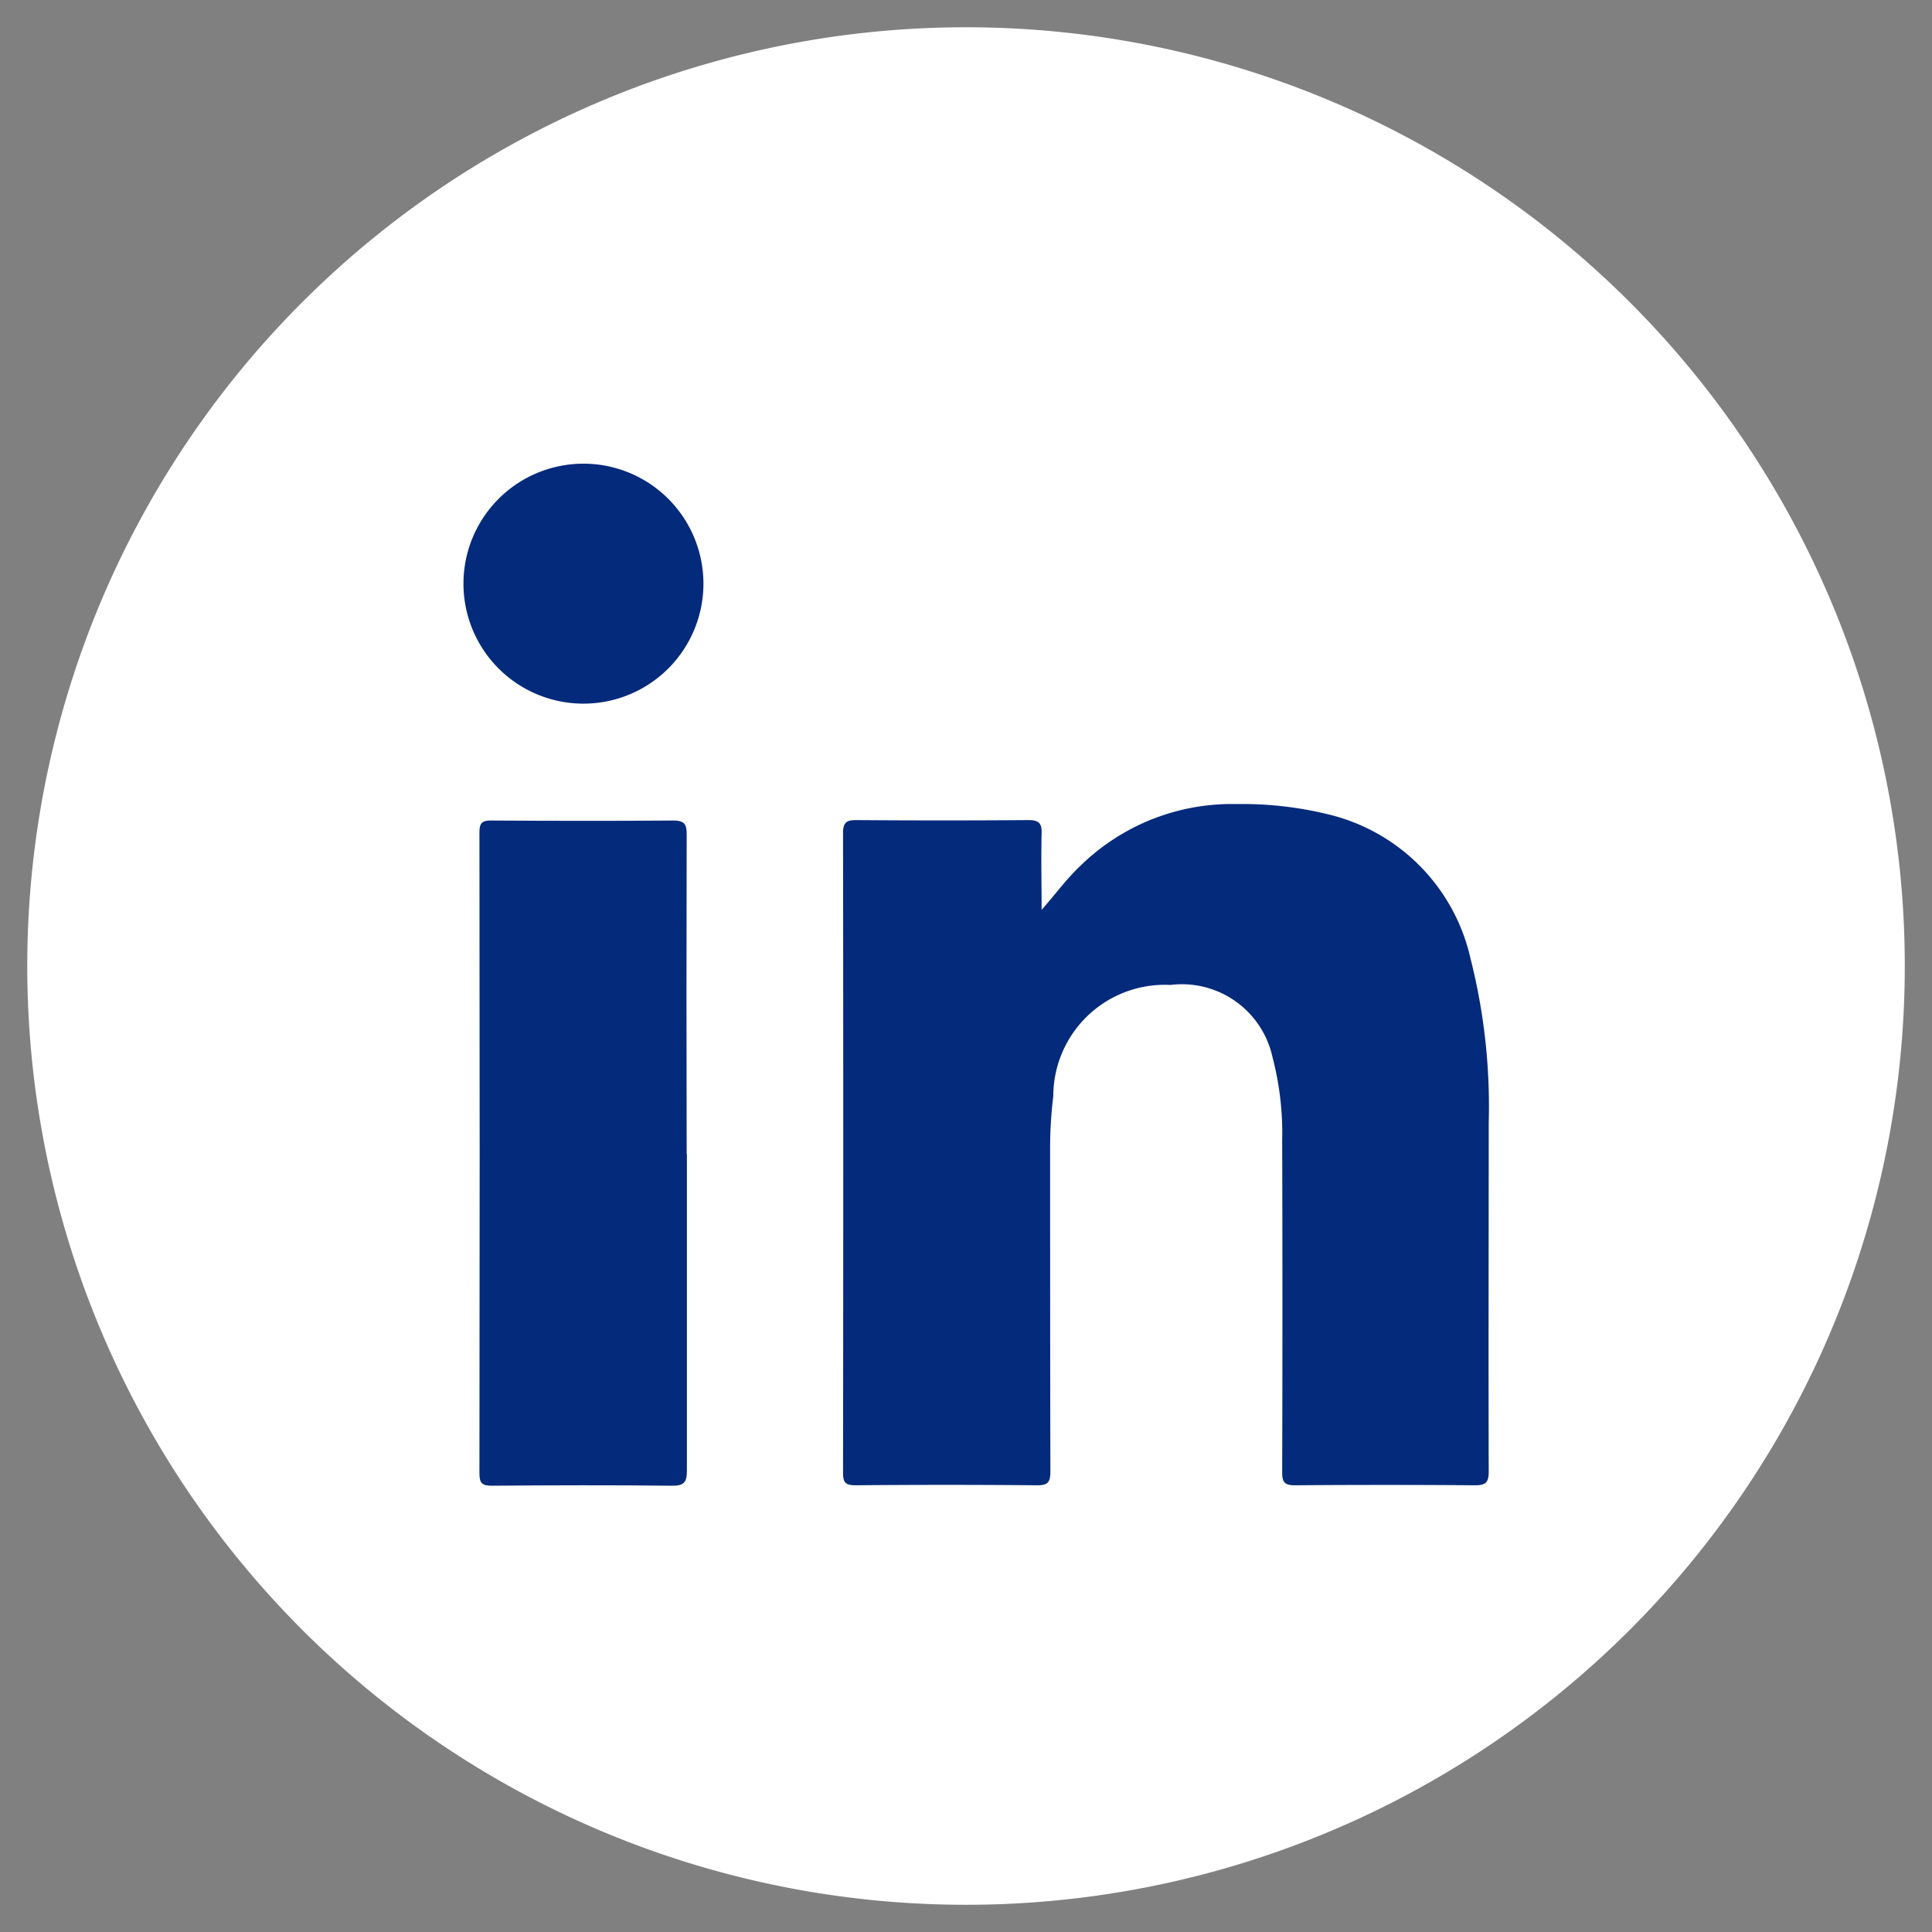 <svg xmlns="http://www.w3.org/2000/svg" width="35.425" height="35.425" viewBox="0 0 35.425 35.425">
  <rect x="0" y="0" width="35.425" height="35.425" fill="#808080" stroke="none"/>
  <g id="Group_120626" data-name="Group 120626" transform="translate(0.5 0.5)">
    <path id="Path_13106" data-name="Path 13106" d="M465.543,0A17.213,17.213,0,1,1,448.33,17.213,17.213,17.213,0,0,1,465.543,0" transform="translate(-448.33 0)" fill="#fff" stroke="rgba(0,0,0,0)" stroke-width="1"/>
    <g id="Group_8676" data-name="Group 8676" transform="translate(8.006 8.006)">
      <path id="Path_13103" data-name="Path 13103" d="M732.966,248.75c.254-.285.463-.575.724-.82a3.97,3.97,0,0,1,2.856-1.127,6.614,6.614,0,0,1,1.8.219,3.511,3.511,0,0,1,2.493,2.621,11,11,0,0,1,.332,3c0,2.135-.006,4.27,0,6.4,0,.2-.056.252-.252.251q-1.649-.013-3.3,0c-.194,0-.235-.058-.235-.241q.009-3.047,0-6.094a5.475,5.475,0,0,0-.177-1.513,1.7,1.7,0,0,0-1.871-1.326,2.044,2.044,0,0,0-2.149,2.041,7.606,7.606,0,0,0-.058.953c0,1.976,0,3.951.005,5.927,0,.2-.048.255-.25.253q-1.662-.015-3.323,0c-.178,0-.229-.046-.229-.226q.008-5.867,0-11.734c0-.193.063-.238.246-.237q1.578.012,3.156,0c.193,0,.244.061.239.244-.011.467,0,.935,0,1.4" transform="translate(-722.38 -240.566)" fill="#042a7b" stroke="rgba(0,0,0,0)" stroke-width="1"/>
      <path id="Path_13104" data-name="Path 13104" d="M706.108,254.231c0,1.935,0,3.87,0,5.805,0,.215-.053.28-.275.277-1.1-.012-2.2-.009-3.3,0-.176,0-.229-.043-.229-.225q.008-5.877,0-11.753c0-.162.039-.22.211-.219,1.115.007,2.231.009,3.346,0,.214,0,.244.081.243.265q-.008,2.926,0,5.853" transform="translate(-702.019 -241.577)" fill="#042a7b" stroke="rgba(0,0,0,0)" stroke-width="1"/>
      <path id="Path_13105" data-name="Path 13105" d="M705.431,223.8a2.2,2.2,0,1,1-2.192-2.185,2.2,2.2,0,0,1,2.192,2.185" transform="translate(-701.039 -221.619)" fill="#042a7b" stroke="rgba(0,0,0,0)" stroke-width="1"/>
    </g>
  </g>
</svg>
